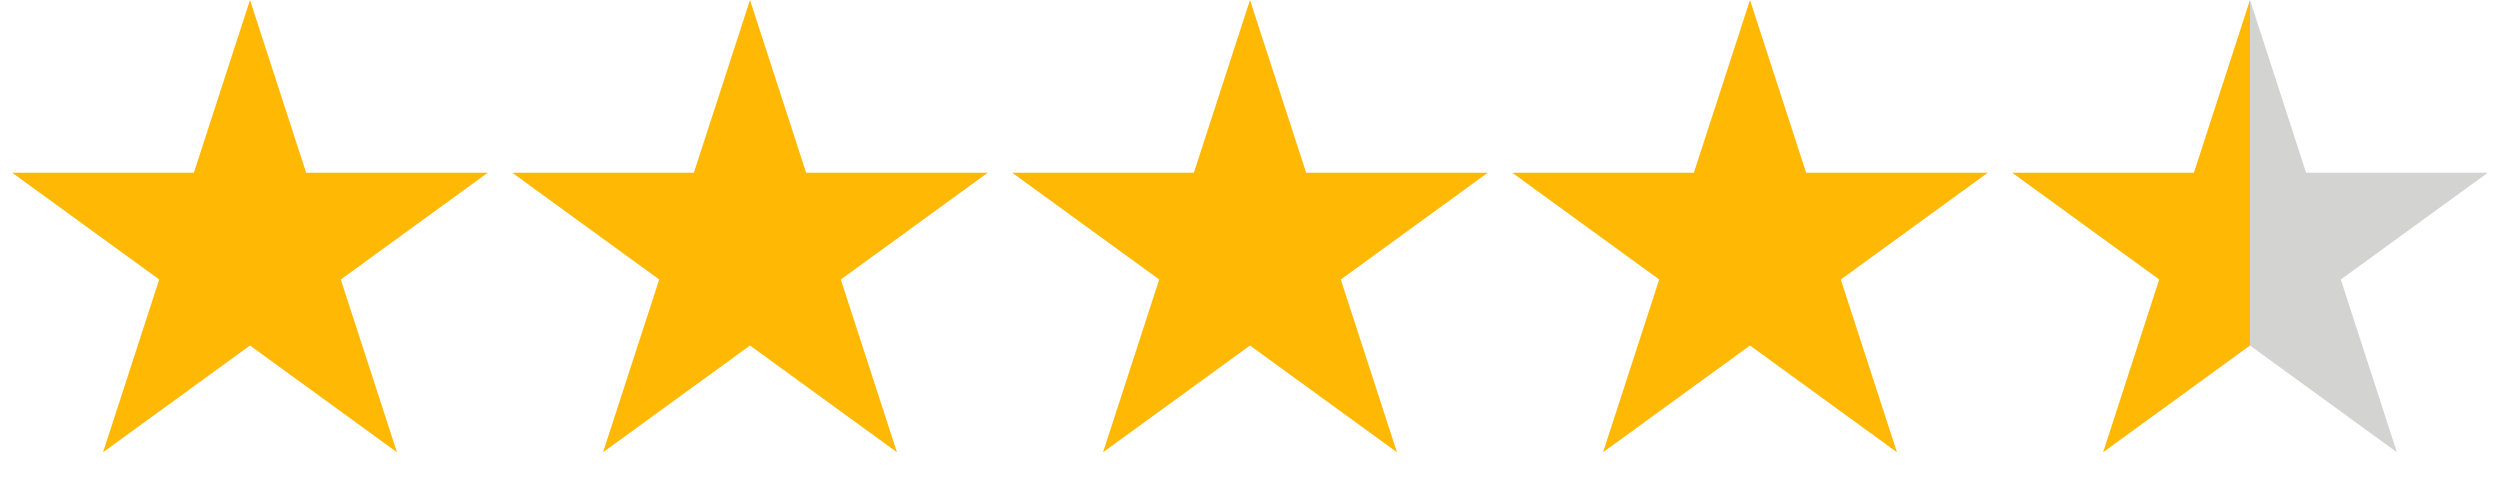 <svg width="50" height="10" viewBox="0 0 50 10" fill="none" xmlns="http://www.w3.org/2000/svg">
<g id="stars">
<path id="Star 1" d="M5 0L6.123 3.455H9.755L6.816 5.59L7.939 9.045L5 6.91L2.061 9.045L3.184 5.59L0.245 3.455H3.877L5 0Z" fill="#FFB905"/>
<path id="Star 2" d="M15 0L16.123 3.455H19.755L16.816 5.59L17.939 9.045L15 6.91L12.061 9.045L13.184 5.59L10.245 3.455H13.877L15 0Z" fill="#FFB905"/>
<path id="Star 3" d="M25 0L26.123 3.455H29.755L26.816 5.59L27.939 9.045L25 6.91L22.061 9.045L23.184 5.59L20.245 3.455H23.877L25 0Z" fill="#FFB905"/>
<path id="Star 4" d="M35 0L36.123 3.455H39.755L36.816 5.59L37.939 9.045L35 6.91L32.061 9.045L33.184 5.59L30.245 3.455H33.877L35 0Z" fill="#FFB905"/>
<path id="Star 5" d="M45 0L45 3.455V5.59L45 6.91L42.062 9.045L43.184 5.59L40.245 3.455H43.878L45 0Z" fill="#FFB905"/>
<path id="Star 6" d="M45 0L45 3.455V5.59L45 6.91L47.938 9.045L46.816 5.59L49.755 3.455H46.122L45 0Z" fill="#D3D3D2"/>
</g>
</svg>

